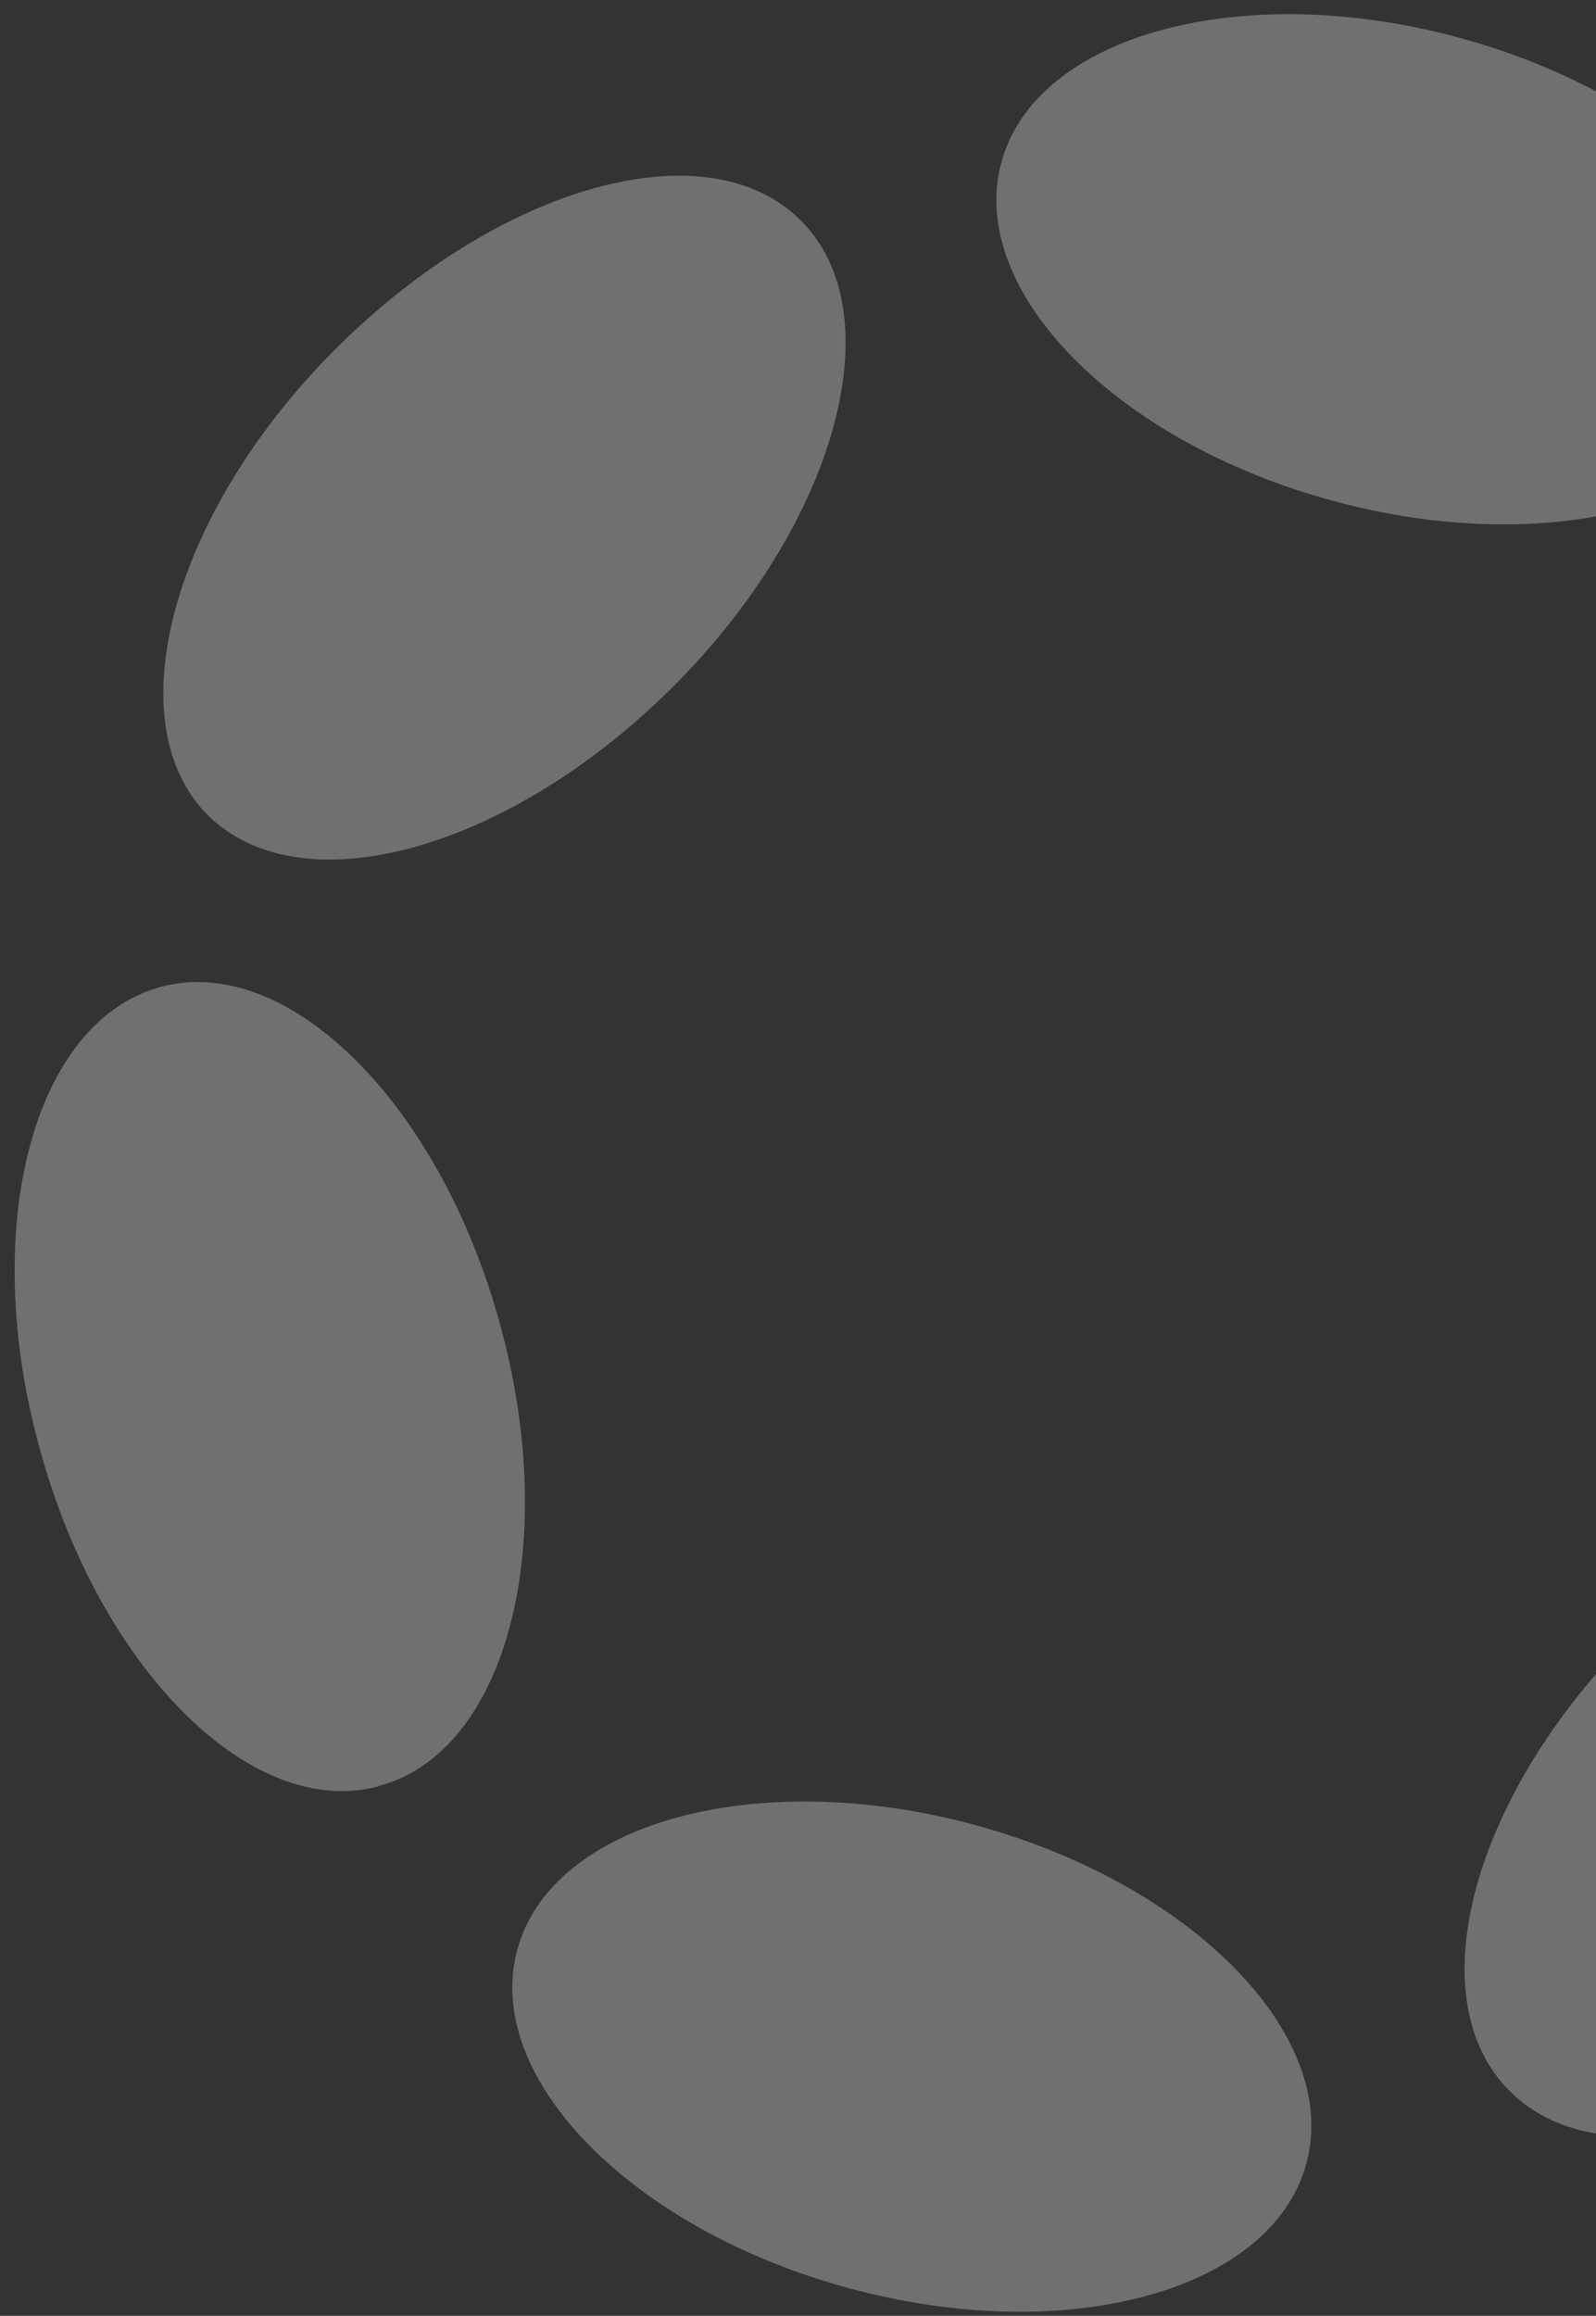 <svg width="71" height="103" viewBox="0 0 71 103" fill="none" xmlns="http://www.w3.org/2000/svg">
<rect x="0" y="0" width="71" height="103" fill="#333333" stroke="none"/>
<path opacity="0.3" d="M79.65 16.729C78.111 22.41 68.996 24.903 59.311 22.28C49.626 19.656 43.008 12.901 44.547 7.22C46.086 1.539 55.242 -0.943 64.893 1.671C74.544 4.286 81.189 11.048 79.65 16.729ZM58.116 96.223C56.577 101.904 47.462 104.397 37.777 101.773C28.092 99.15 21.474 92.395 23.013 86.714C24.552 81.033 33.708 78.55 43.359 81.165C53.01 83.779 59.655 90.542 58.116 96.223ZM29.904 30.58C37.209 23.305 39.772 13.978 35.65 9.831C31.509 5.642 22.275 8.199 14.969 15.481C7.658 22.754 5.129 32.09 9.217 36.228C13.364 40.389 22.593 37.853 29.904 30.58ZM93.401 67.166C97.558 71.293 95.05 80.442 87.806 87.579C80.54 94.71 71.31 97.142 67.18 93.023C62.996 88.888 65.504 79.739 72.744 72.593C80.016 65.464 89.245 63.039 93.401 67.166ZM16.822 79.44C22.494 77.975 24.947 68.811 22.268 58.986C19.623 49.171 12.882 42.412 7.211 43.877C1.502 45.368 -0.942 54.498 1.738 64.323C4.381 74.145 11.114 80.932 16.788 79.46L16.822 79.44ZM101.074 38.843C103.707 48.81 101.186 58.118 95.541 59.62C89.88 61.154 83.161 54.312 80.531 44.309C77.954 34.349 80.419 25.034 86.065 23.525C91.754 21.999 98.443 28.84 101.074 38.843Z" fill="white"/>
</svg>
